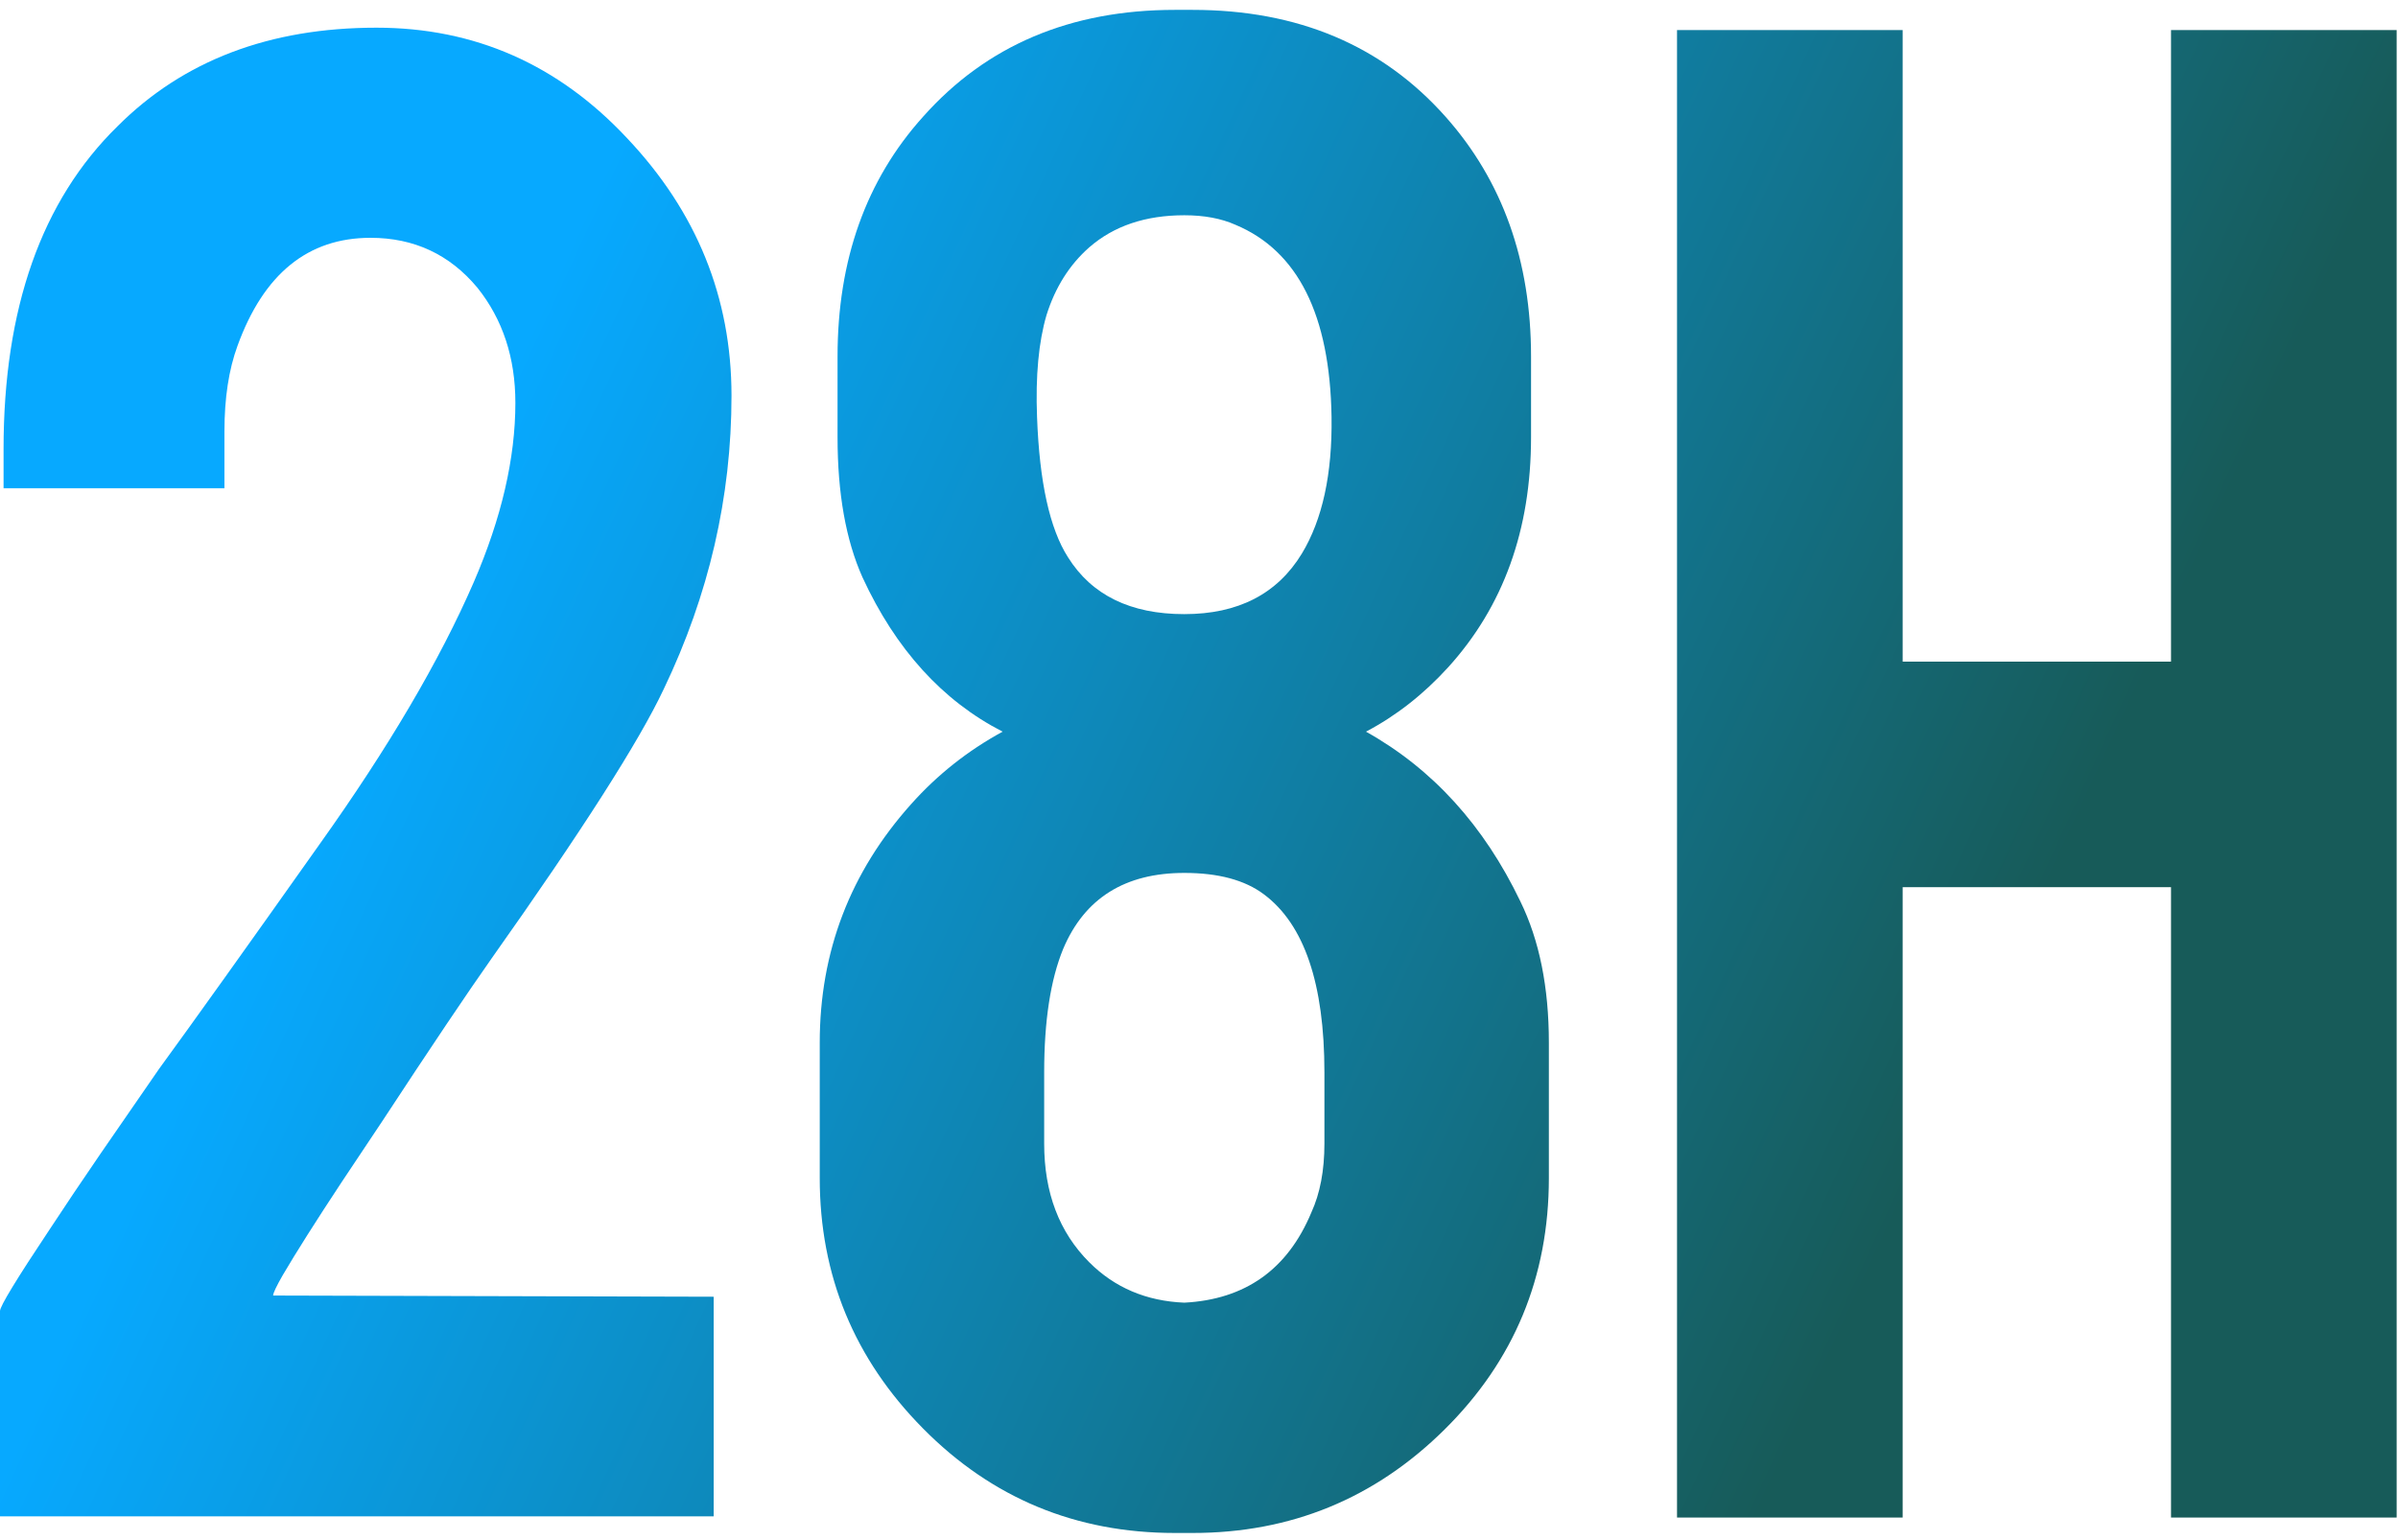 <svg width="218" height="140" viewBox="0 0 218 140" fill="none" xmlns="http://www.w3.org/2000/svg">
<path d="M0.324 40.842C0.324 28.031 3.778 18.243 10.688 11.478C16.661 5.505 24.506 2.518 34.222 2.518C43.146 2.518 50.739 5.864 57 12.557C63.333 19.251 66.5 27.059 66.5 35.984C66.5 45.196 64.449 54.084 60.347 62.648C58.115 67.398 52.898 75.567 44.693 87.154C42.462 90.321 39.151 95.251 34.761 101.944L31.091 107.45C28.716 111.048 26.917 113.891 25.693 115.978C25.117 116.986 24.829 117.597 24.829 117.813L64.881 117.921V137.893H0V119.217C0 118.785 1.511 116.302 4.534 111.768C5.902 109.681 7.449 107.378 9.176 104.859L14.466 97.194C17.561 92.948 22.419 86.147 29.04 76.79C35.301 68.01 39.979 60.057 43.074 52.932C45.593 47.103 46.852 41.669 46.852 36.631C46.852 32.529 45.701 29.039 43.398 26.16C40.879 23.137 37.64 21.626 33.682 21.626C27.996 21.626 23.966 24.9 21.591 31.45C20.799 33.609 20.403 36.2 20.403 39.222V44.404H0.324V40.842Z" fill="url(#paint0_linear_2143_304)"/>
<path d="M140.806 107.126C140.806 116.122 137.639 123.751 131.306 130.012C124.972 136.273 117.344 139.404 108.419 139.404H106.8C97.804 139.404 90.175 136.237 83.914 129.904C77.652 123.571 74.522 115.978 74.522 107.126V94.819C74.522 86.542 77.292 79.309 82.834 73.12C85.209 70.457 87.98 68.262 91.147 66.535C85.677 63.728 81.431 59.05 78.408 52.501C76.897 49.118 76.141 44.872 76.141 39.762V32.421C76.141 23.641 78.732 16.372 83.914 10.614C89.671 4.137 97.3 0.898 106.8 0.898H108.419C117.991 0.898 125.656 4.137 131.414 10.614C136.595 16.444 139.186 23.713 139.186 32.421V39.762C139.186 48.182 136.667 55.164 131.63 60.705C129.398 63.152 126.916 65.095 124.181 66.535C130.226 69.917 134.904 75.063 138.215 81.972C139.942 85.499 140.806 89.781 140.806 94.819V107.126ZM120.402 97.518C120.402 89.457 118.567 84.059 114.897 81.325C113.169 80.029 110.758 79.381 107.664 79.381C102.266 79.381 98.595 81.684 96.652 86.29C95.501 89.097 94.925 92.84 94.925 97.518V103.995C94.925 108.457 96.292 112.056 99.027 114.79C101.33 117.094 104.209 118.317 107.664 118.461C113.205 118.173 117.056 115.438 119.215 110.256C120.006 108.529 120.402 106.442 120.402 103.995V97.518ZM121.05 37.927C120.906 28.643 117.991 22.813 112.306 20.438C111.01 19.863 109.463 19.575 107.664 19.575C104.137 19.575 101.258 20.546 99.027 22.489C97.228 24.073 95.933 26.124 95.141 28.643C94.421 31.09 94.133 34.184 94.277 37.927C94.493 43.828 95.429 48.075 97.084 50.666C99.243 54.12 102.77 55.847 107.664 55.847C112.558 55.847 116.12 54.012 118.351 50.342C120.222 47.247 121.122 43.109 121.05 37.927Z" fill="url(#paint1_linear_2143_304)"/>
<path d="M172.969 80.677V138.001H152.457V2.734H172.969V60.166H197.366V2.734H217.878V138.001H197.366V80.677H172.969Z" fill="url(#paint2_linear_2143_304)"/>
<defs>
<linearGradient id="paint0_linear_2143_304" x1="5.038" y1="8.582" x2="230.326" y2="112.389" gradientUnits="userSpaceOnUse">
<stop offset="0.194" stop-color="#07A9FF"/>
<stop offset="0.785" stop-color="#175B59"/>
</linearGradient>
<linearGradient id="paint1_linear_2143_304" x1="5.038" y1="8.582" x2="230.326" y2="112.389" gradientUnits="userSpaceOnUse">
<stop offset="0.194" stop-color="#07A9FF"/>
<stop offset="0.785" stop-color="#175B59"/>
</linearGradient>
<linearGradient id="paint2_linear_2143_304" x1="5.038" y1="8.582" x2="230.326" y2="112.389" gradientUnits="userSpaceOnUse">
<stop offset="0.194" stop-color="#07A9FF"/>
<stop offset="0.785" stop-color="#175B59"/>
</linearGradient>
</defs>
</svg>
